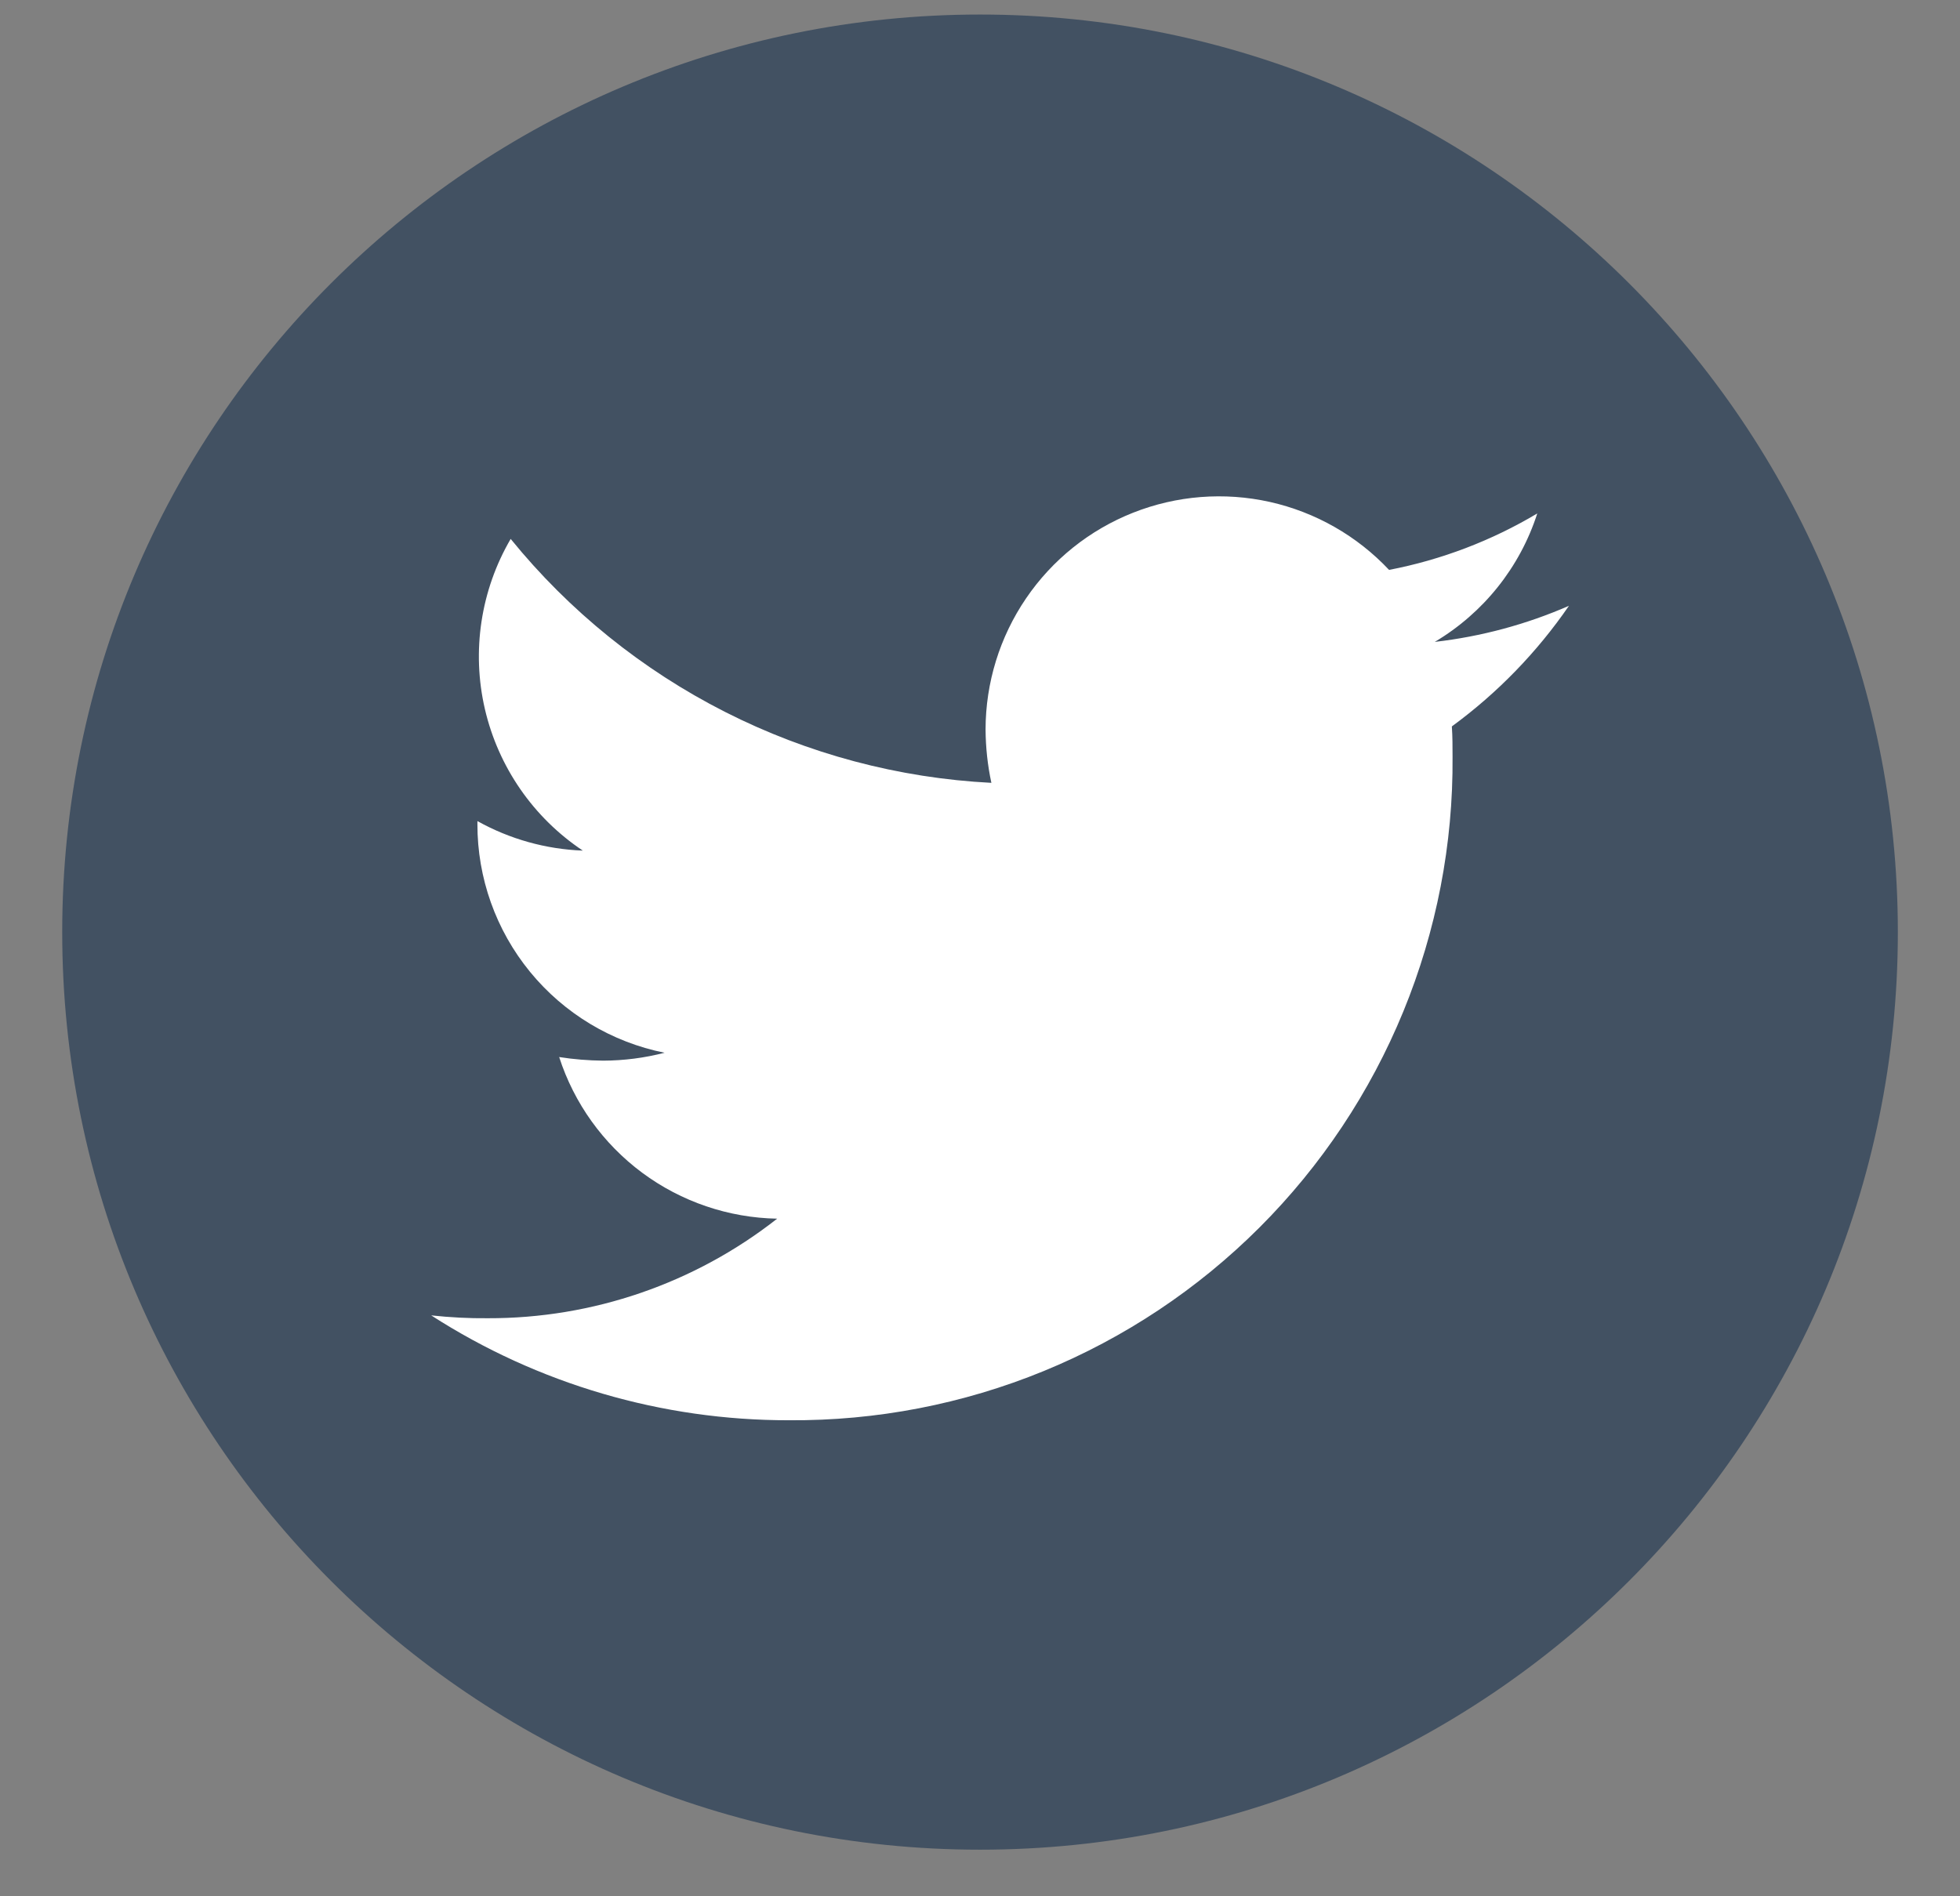 <svg width="31" height="30" viewBox="0 0 31 30" fill="none" xmlns="http://www.w3.org/2000/svg">
<rect x="0" y="0" width="31" height="30" fill="#808080" stroke="none"/>
<g clip-path="url(#clip0_378_3139)">
<path d="M15.501 29.263C23.518 29.263 30.017 22.764 30.017 14.747C30.017 6.73 23.518 0.23 15.501 0.23C7.483 0.23 0.984 6.73 0.984 14.747C0.984 22.764 7.483 29.263 15.501 29.263Z" fill="#425162"/>
<path d="M22.963 11.494C22.974 11.653 22.974 11.813 22.974 11.973C22.985 13.354 22.72 14.723 22.196 16.001C21.672 17.279 20.899 18.441 19.923 19.417C18.946 20.394 17.785 21.167 16.507 21.691C15.229 22.215 13.859 22.479 12.478 22.469C10.472 22.472 8.507 21.896 6.82 20.81C7.117 20.842 7.415 20.858 7.714 20.855C9.373 20.86 10.986 20.305 12.292 19.28C11.522 19.266 10.776 19.012 10.158 18.554C9.54 18.095 9.08 17.455 8.844 16.723C9.074 16.759 9.307 16.778 9.54 16.78C9.868 16.779 10.194 16.737 10.511 16.655C9.675 16.487 8.923 16.035 8.383 15.375C7.843 14.715 7.549 13.888 7.551 13.036V12.99C8.062 13.275 8.633 13.435 9.218 13.457C8.435 12.935 7.882 12.134 7.669 11.217C7.457 10.301 7.603 9.338 8.077 8.526C9.003 9.666 10.158 10.598 11.468 11.263C12.778 11.928 14.213 12.31 15.68 12.385C15.62 12.107 15.59 11.824 15.588 11.54C15.589 10.8 15.812 10.078 16.228 9.467C16.644 8.855 17.234 8.383 17.922 8.111C18.61 7.839 19.363 7.78 20.085 7.941C20.807 8.103 21.463 8.477 21.97 9.016C22.797 8.857 23.591 8.554 24.314 8.123C24.04 8.975 23.463 9.697 22.693 10.155C23.425 10.071 24.14 9.879 24.815 9.584C24.31 10.319 23.685 10.963 22.966 11.49L22.963 11.494Z" fill="white"/>
</g>
<defs>
<clipPath id="clip0_378_3139">
<rect width="30" height="30" fill="white" transform="translate(0.5)"/>
</clipPath>
</defs>
</svg>
